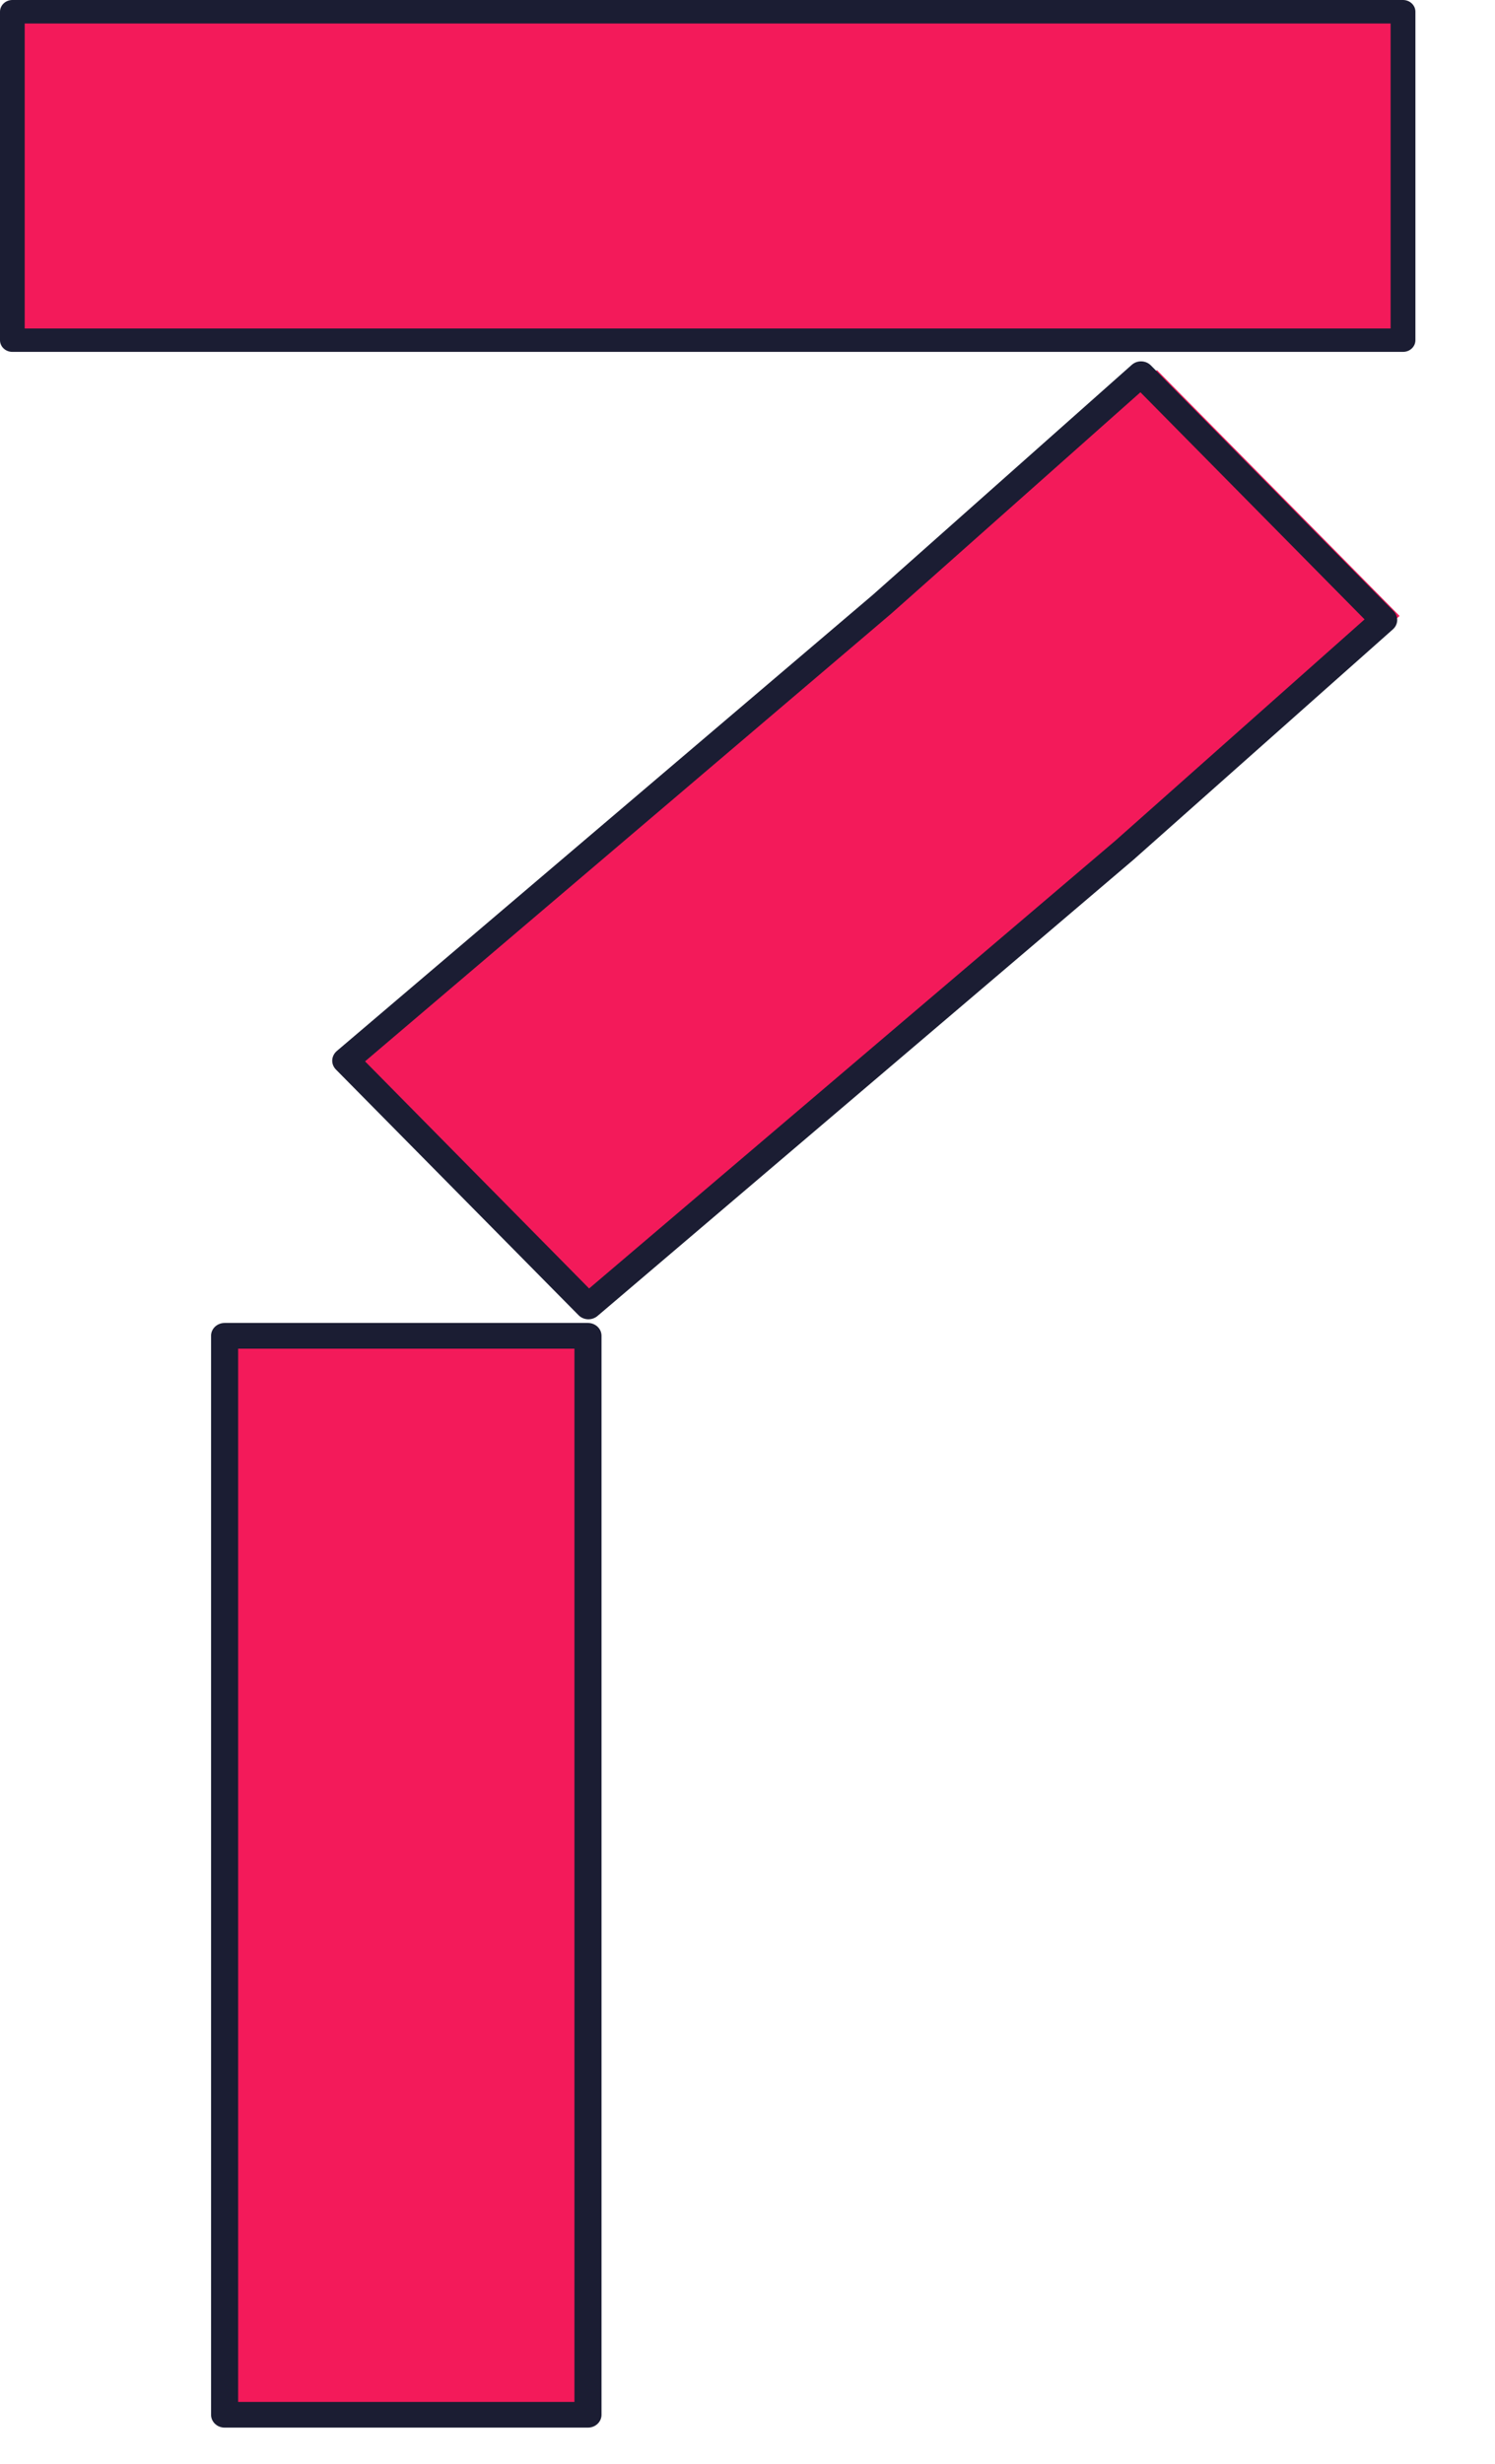 <svg width="17" height="28" viewBox="0 0 17 28" fill="none" xmlns="http://www.w3.org/2000/svg">
<path fill-rule="evenodd" clip-rule="evenodd" d="M2.554 15.181V18.86V27.443H6.686V18.86V15.181H2.554Z" fill="#F31A5A"/>
<path fill-rule="evenodd" clip-rule="evenodd" d="M2.4 15.181C2.4 15.1 2.469 15.035 2.554 15.035H6.686C6.771 15.035 6.84 15.1 6.84 15.181V27.443C6.84 27.523 6.771 27.589 6.686 27.589H2.554C2.469 27.589 2.4 27.523 2.4 27.443V15.181ZM2.708 15.327V27.297H6.532V15.327H2.708Z" fill="#1B1D33"/>
<path fill-rule="evenodd" clip-rule="evenodd" d="M15.915 7L13.156 4.206L10.21 6.821L4 12.056L6.759 14.849L12.969 9.615L15.915 7Z" fill="#F31A5A"/>
<path fill-rule="evenodd" clip-rule="evenodd" d="M3.778 12.048C3.78 12.009 3.798 11.973 3.828 11.946L9.924 6.761L12.87 4.146C12.932 4.091 13.029 4.094 13.087 4.153L15.847 6.946C15.905 7.005 15.901 7.097 15.839 7.152L12.892 9.768L6.795 14.955C6.732 15.009 6.636 15.005 6.579 14.947L3.819 12.154C3.791 12.125 3.776 12.087 3.778 12.048ZM4.151 12.062L6.699 14.643L12.683 9.554L15.517 7.039L12.968 4.458L10.133 6.975L4.151 12.062Z" fill="#1B1D33"/>
<path fill-rule="evenodd" clip-rule="evenodd" d="M16 3.866V0.134H6.047H0.141V3.866H6.047H16Z" fill="#F31A5A"/>
<path fill-rule="evenodd" clip-rule="evenodd" d="M0 0.133C0 0.06 0.063 0 0.141 0H15.954C16.032 0 16.095 0.06 16.095 0.133V3.866C16.095 3.94 16.032 3.999 15.954 3.999H0.141C0.063 3.999 0 3.94 0 3.866V0.133ZM0.281 0.267V3.733H15.813V0.267H0.281Z" fill="#1B1D33"/>
</svg>

